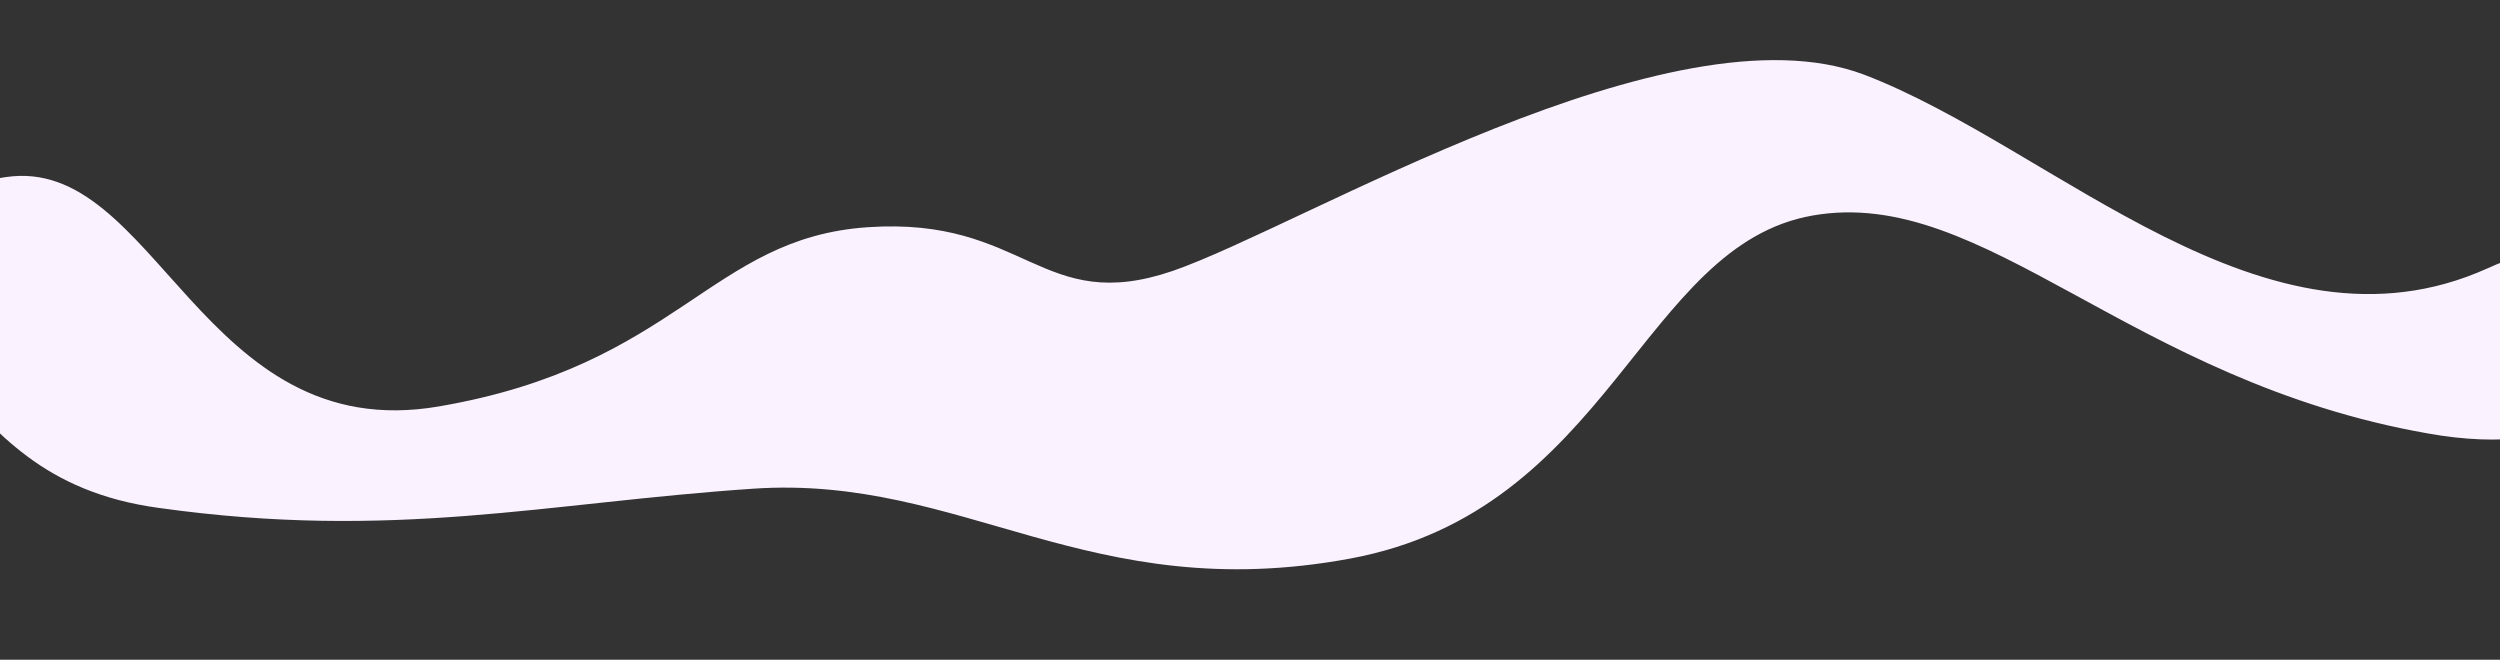 <?xml version="1.0" encoding="UTF-8"?> <svg xmlns="http://www.w3.org/2000/svg" width="1440" height="380" viewBox="0 0 1440 380" fill="none"><rect x="0" y="0" width="1440" height="380" fill="#333333" stroke="none"/> <g clip-path="url(#clip0_186_888)"> <path fill-rule="evenodd" clip-rule="evenodd" d="M-187.992 174.476C-124.898 131.049 -83.148 115.019 3.29 102.017C89.729 89.014 115.992 257.672 252.829 234.093C390.726 210.442 408.802 137.004 499.962 130.866C591.122 124.728 599.643 182.01 675.622 155.999C750.542 130.06 962.259 0.881 1073.7 43.003C1184.09 85.196 1304.45 212.258 1432.61 154.656C1559.66 96.475 1569.93 280.575 1398.54 249.672C1226.14 219.489 1143.27 106.98 1044.33 124.09C945.388 141.199 927.857 294.024 777.459 321.781C627.061 349.538 554.758 273.344 433.918 281.481C314.139 289.546 227.062 311.536 91.62 292.578C-43.779 274.269 -13.874 147.575 -159.998 191.368C-193.602 199.628 -184.578 184.771 -187.992 174.476Z" fill="#FAF2FF"></path> </g> <defs> <clipPath id="clip0_186_888"> <rect width="1440" height="380" fill="white"></rect> </clipPath> </defs> </svg> 